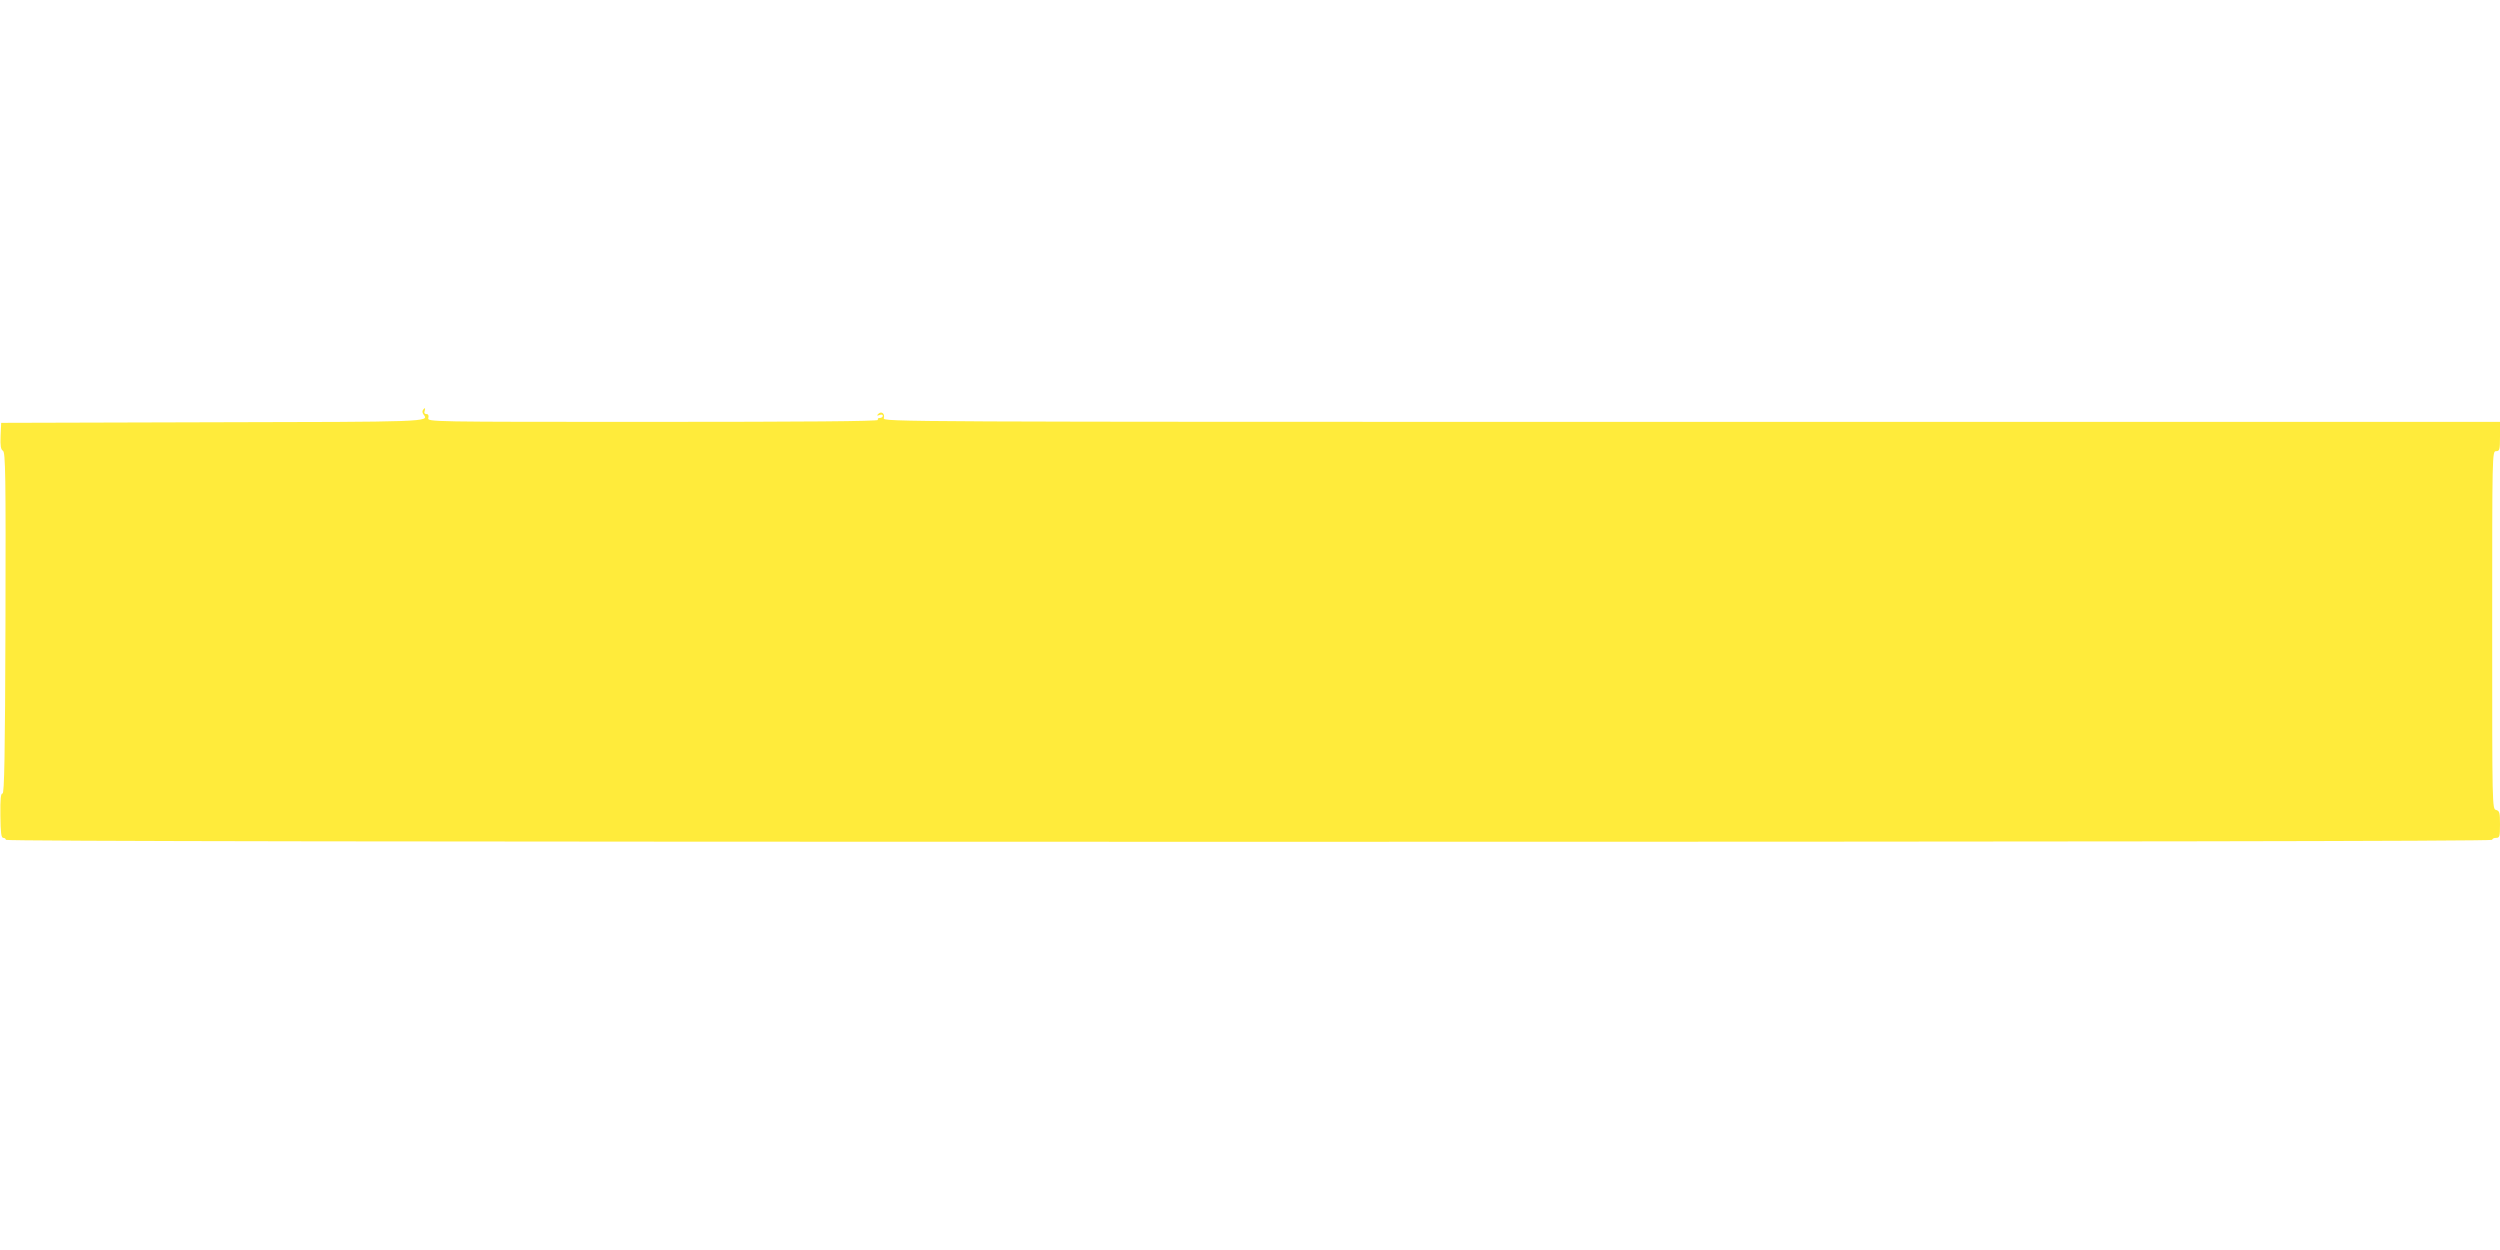 <?xml version="1.0" standalone="no"?>
<!DOCTYPE svg PUBLIC "-//W3C//DTD SVG 20010904//EN"
 "http://www.w3.org/TR/2001/REC-SVG-20010904/DTD/svg10.dtd">
<svg version="1.0" xmlns="http://www.w3.org/2000/svg"
 width="1280pt" height="640pt" viewBox="0 0 1280 640"
 preserveAspectRatio="xMidYMid meet">
<g transform="translate(0,640) scale(0.1,-0.1)"
fill="#ffeb3b" stroke="none">
<path d="M2165 4300 c-4 -6 -2 -16 4 -23 30 -37 22 -37 -1084 -39 l-1079 -3
-3 -67 c-2 -51 1 -69 12 -76 13 -7 15 -123 13 -882 -2 -679 -6 -874 -15 -873
-9 2 -12 -27 -11 -112 1 -89 4 -115 15 -115 7 0 13 -4 13 -10 0 -7 2128 -10
6365 -10 4237 0 6365 3 6365 10 0 6 9 10 20 10 18 0 20 7 20 69 0 60 -2 69
-20 74 -20 5 -20 14 -20 921 0 909 0 916 20 916 18 0 20 7 20 75 l0 75 -4141
0 c-4075 0 -4140 0 -4134 19 7 23 -12 38 -28 22 -9 -9 -8 -11 6 -6 10 4 17 2
17 -4 0 -6 -7 -11 -16 -11 -8 0 -12 -4 -9 -10 4 -7 -382 -10 -1151 -10 -1151
0 -1156 0 -1151 20 3 13 0 20 -10 20 -9 0 -13 6 -9 15 6 17 0 20 -9 5z"/>
</g>
</svg>

